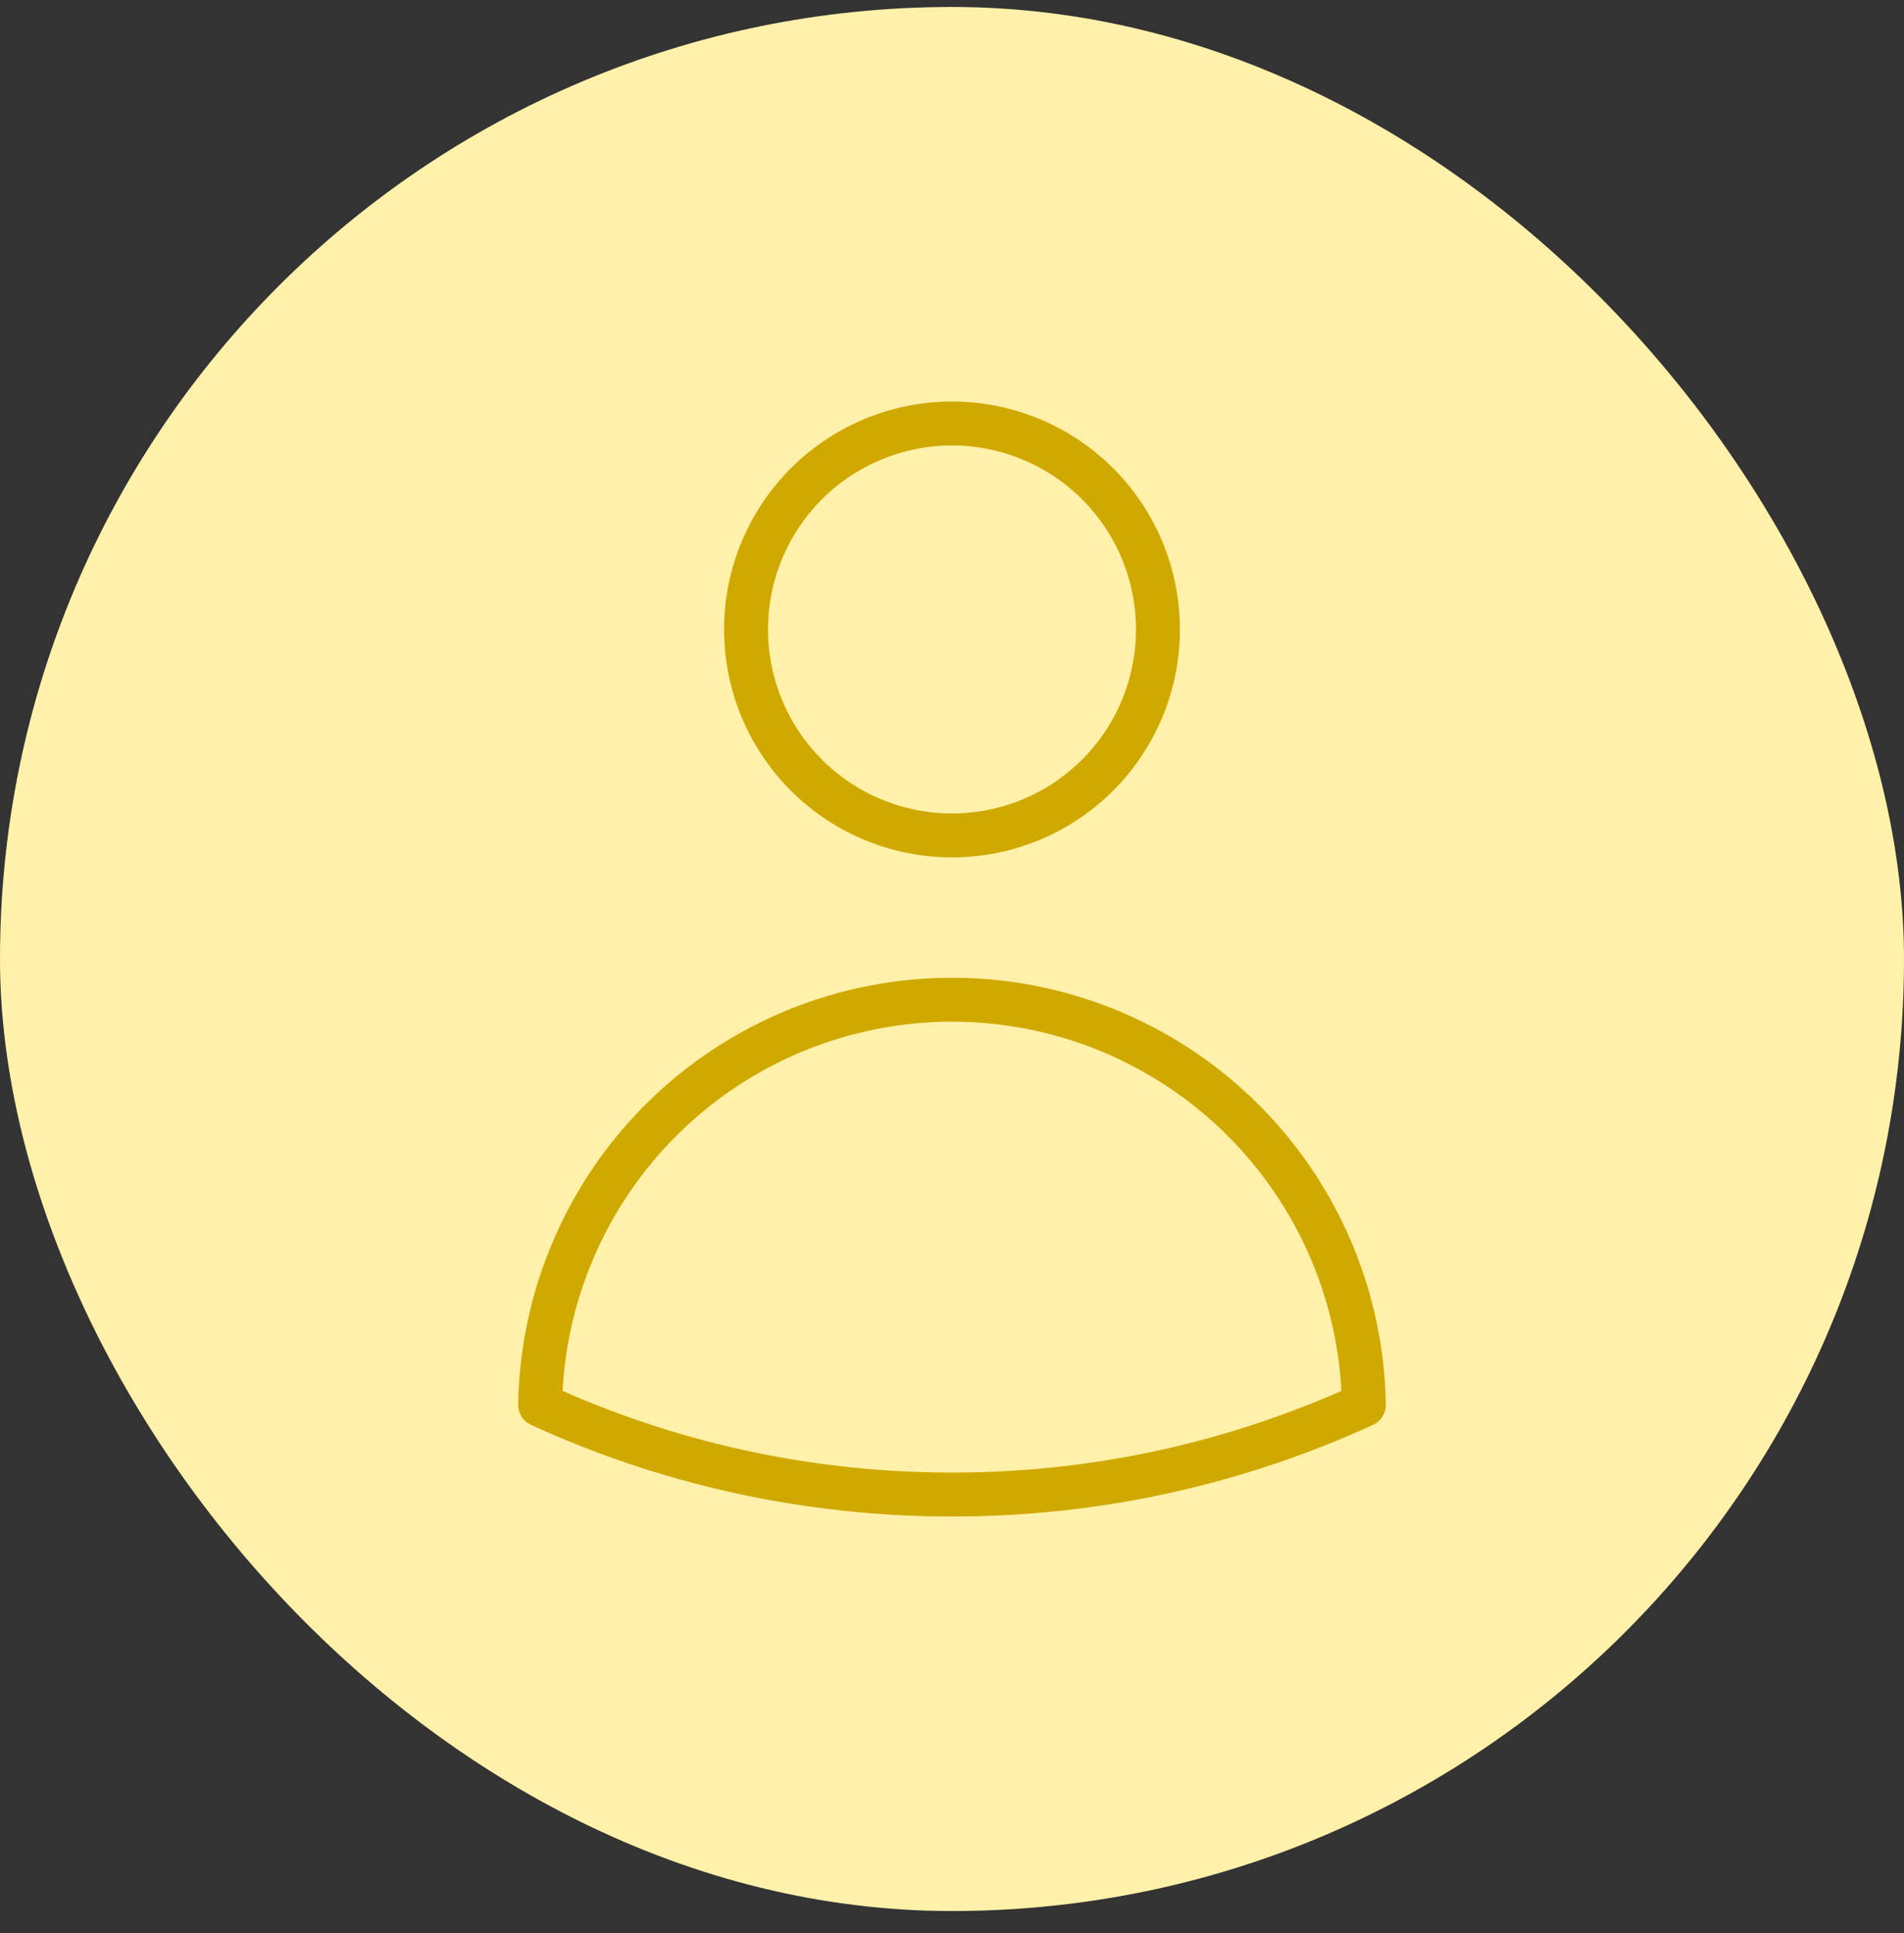 <svg xmlns="http://www.w3.org/2000/svg" width="65" height="66" viewBox="0 0 65 66" fill="none"><rect x="0" y="0" width="65" height="66" fill="#333333" stroke="none"/><rect y="0.238" width="65" height="65" rx="32.5" fill="#FFF1AA"></rect><path d="M39.531 21.488C39.531 23.353 38.791 25.142 37.472 26.46C36.153 27.779 34.365 28.52 32.5 28.52C30.635 28.52 28.847 27.779 27.528 26.46C26.21 25.142 25.469 23.353 25.469 21.488C25.469 19.623 26.21 17.835 27.528 16.516C28.847 15.198 30.635 14.457 32.5 14.457C34.365 14.457 36.153 15.198 37.472 16.516C38.791 17.835 39.531 19.623 39.531 21.488ZM18.439 47.959C18.5 44.27 20.008 40.752 22.638 38.165C25.268 35.577 28.81 34.127 32.5 34.127C36.19 34.127 39.732 35.577 42.362 38.165C44.993 40.752 46.501 44.27 46.561 47.959C42.15 49.982 37.353 51.026 32.5 51.02C27.483 51.02 22.72 49.925 18.439 47.959Z" stroke="#D0A900" stroke-width="1.5" stroke-linecap="round" stroke-linejoin="round"></path></svg>